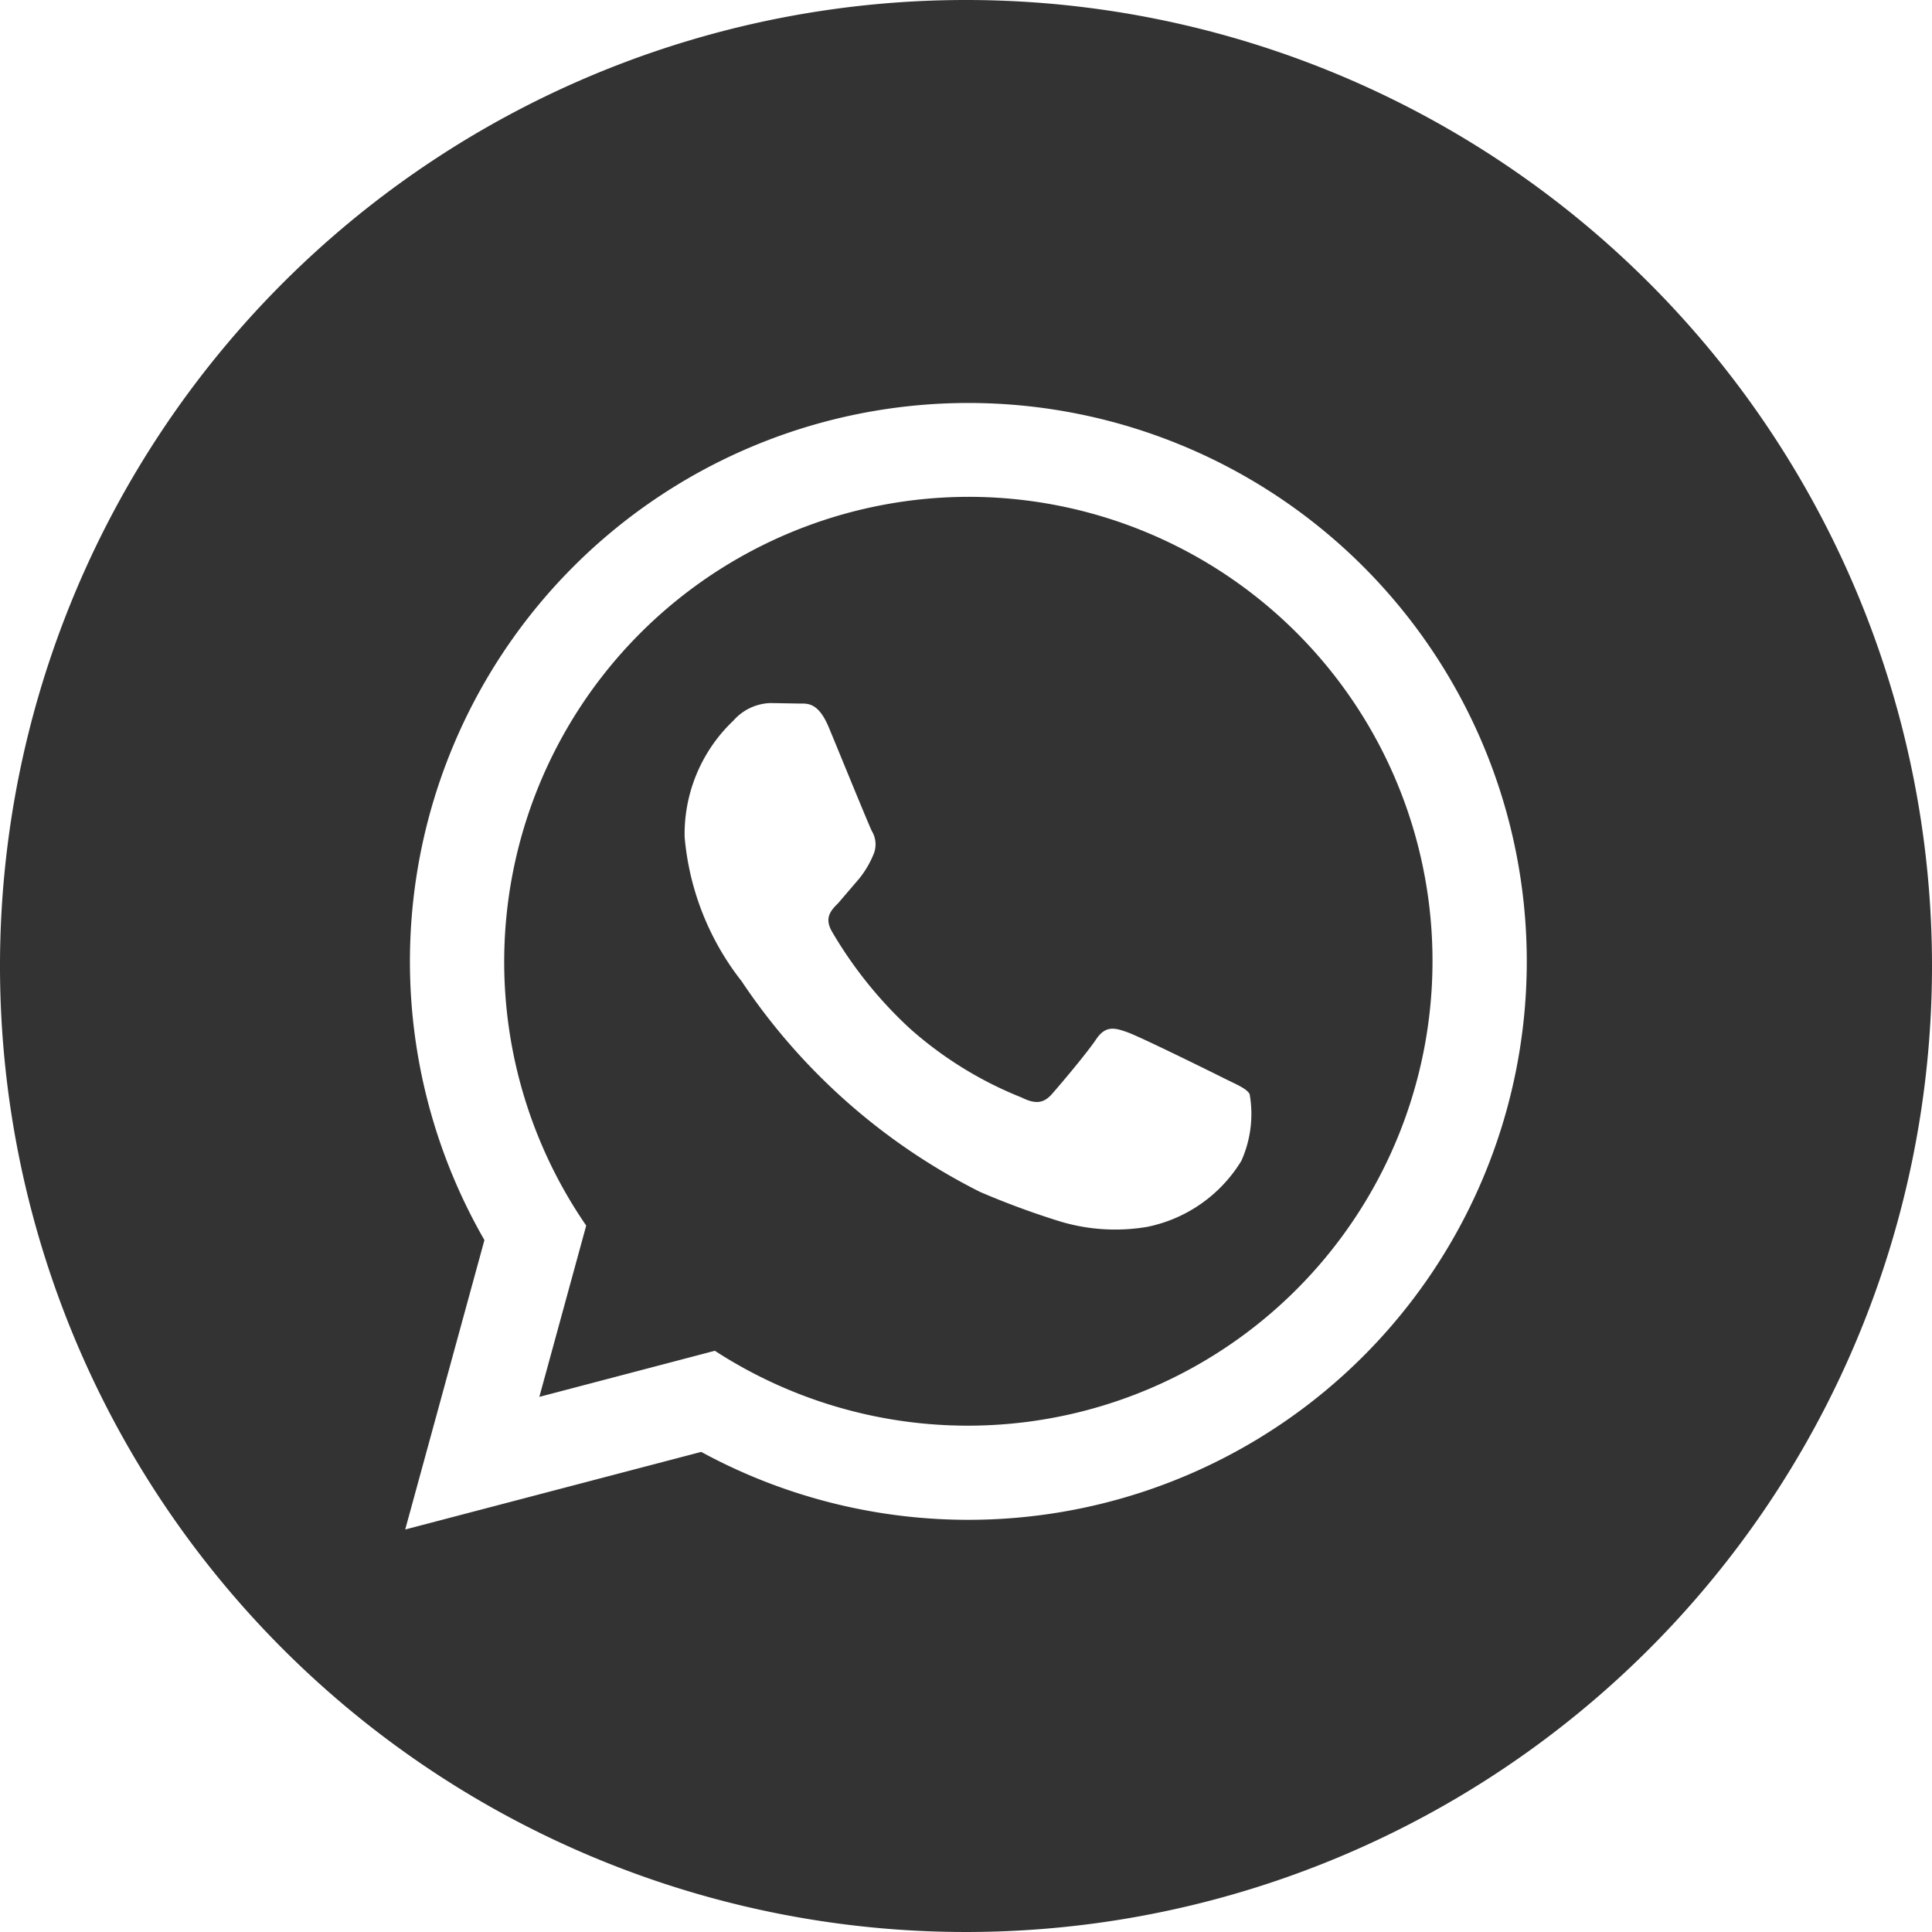 <svg xmlns="http://www.w3.org/2000/svg" width="50" height="50" viewBox="0 0 50 50">
  <path id="iconmonstr-whatsapp-4" d="M25.065,12.858a12.035,12.035,0,0,0-9.894,18.86l-1.213,4.433L18.5,34.958A12.026,12.026,0,0,0,37.073,24.881,12.008,12.008,0,0,0,25.065,12.858Zm7.067,17.175a3.717,3.717,0,0,1-2.437,1.717,4.94,4.94,0,0,1-2.275-.144,20.966,20.966,0,0,1-2.058-.76,16.115,16.115,0,0,1-6.169-5.452,7.021,7.021,0,0,1-1.475-3.735,4.047,4.047,0,0,1,1.265-3.012,1.329,1.329,0,0,1,.963-.452l.692.012c.221.01.519-.083.813.621.3.723,1.023,2.5,1.113,2.681a.667.667,0,0,1,.029.633,2.5,2.5,0,0,1-.36.6l-.542.633c-.181.179-.369.375-.158.737a10.882,10.882,0,0,0,2.008,2.5,9.8,9.8,0,0,0,2.9,1.792c.36.179.571.15.783-.09s.9-1.054,1.144-1.417.481-.3.813-.181,2.106.994,2.467,1.175.6.271.692.421a2.964,2.964,0,0,1-.208,1.717ZM25,0A25,25,0,1,0,50,25,25,25,0,0,0,25,0Zm.06,39.333a14.467,14.467,0,0,1-6.913-1.758l-7.66,2.008,2.05-7.49a14.452,14.452,0,1,1,12.523,7.24Z" fill="#333"/>
</svg>
